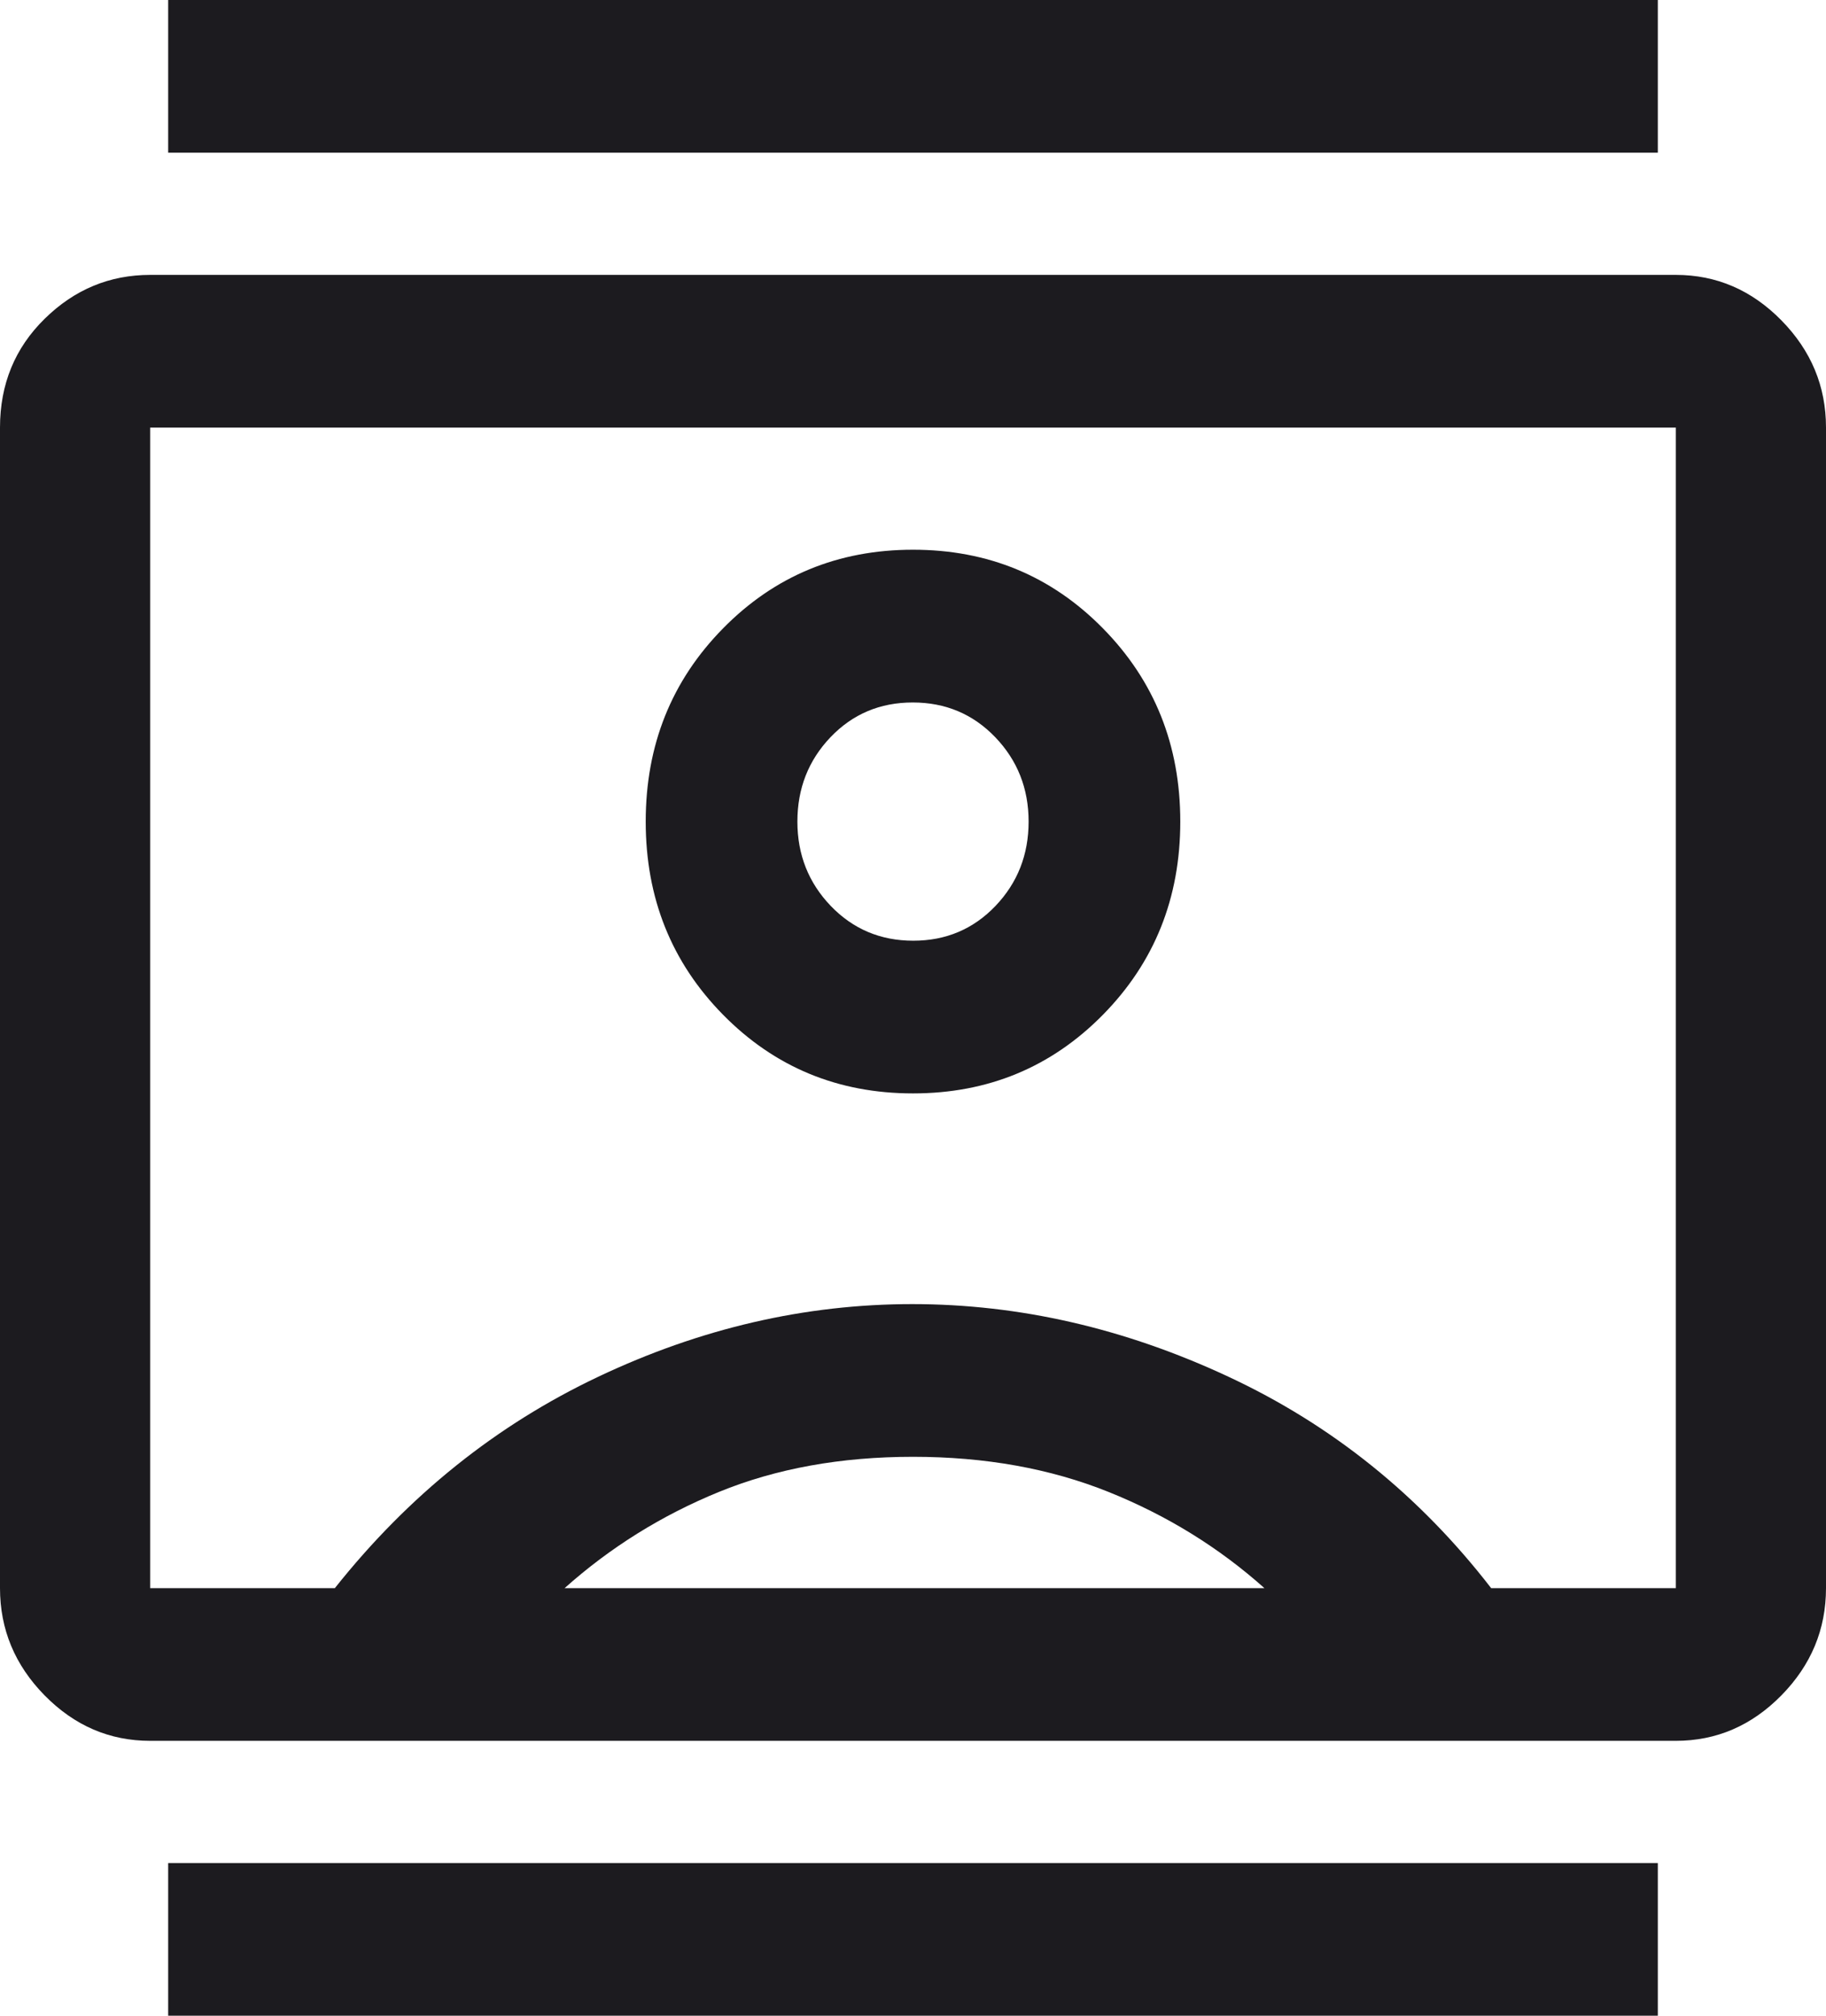 <svg width="29" height="32" viewBox="0 0 29 32" fill="none" xmlns="http://www.w3.org/2000/svg">
<path d="M2.671 32V29.576H26.329V32H2.671ZM2.671 2.424V0H26.329V2.424H2.671ZM14.5 17.358C15.692 17.358 16.698 16.941 17.517 16.109C18.336 15.277 18.745 14.255 18.745 13.043C18.745 11.83 18.336 10.808 17.517 9.976C16.698 9.143 15.692 8.727 14.5 8.727C13.308 8.727 12.302 9.143 11.483 9.976C10.664 10.808 10.255 11.83 10.255 13.043C10.255 14.255 10.664 15.277 11.483 16.109C12.302 16.941 13.308 17.358 14.5 17.358ZM2.385 27.636C1.741 27.636 1.182 27.396 0.709 26.915C0.236 26.434 0 25.866 0 25.212V6.788C0 6.101 0.236 5.525 0.709 5.061C1.182 4.596 1.741 4.364 2.385 4.364H26.615C27.259 4.364 27.818 4.604 28.291 5.085C28.764 5.566 29 6.133 29 6.788V25.212C29 25.866 28.764 26.434 28.291 26.915C27.818 27.396 27.259 27.636 26.615 27.636H2.385ZM5.318 25.212C6.487 23.741 7.882 22.622 9.504 21.855C11.125 21.087 12.787 20.703 14.488 20.703C16.189 20.703 17.863 21.087 19.508 21.855C21.154 22.622 22.545 23.741 23.682 25.212H26.615V6.788H2.385V25.212H5.318ZM8.967 25.212H20.081C19.357 24.566 18.532 24.057 17.606 23.685C16.68 23.313 15.645 23.127 14.5 23.127C13.355 23.127 12.328 23.313 11.417 23.685C10.507 24.057 9.691 24.566 8.967 25.212ZM14.504 14.934C13.985 14.934 13.548 14.75 13.194 14.382C12.841 14.014 12.664 13.568 12.664 13.043C12.664 12.517 12.839 12.071 13.19 11.703C13.542 11.335 13.977 11.152 14.496 11.152C15.015 11.152 15.452 11.335 15.806 11.703C16.159 12.071 16.336 12.517 16.336 13.043C16.336 13.568 16.161 14.014 15.81 14.382C15.458 14.75 15.023 14.934 14.504 14.934Z" fill="#1C1B1F"/>
</svg>
